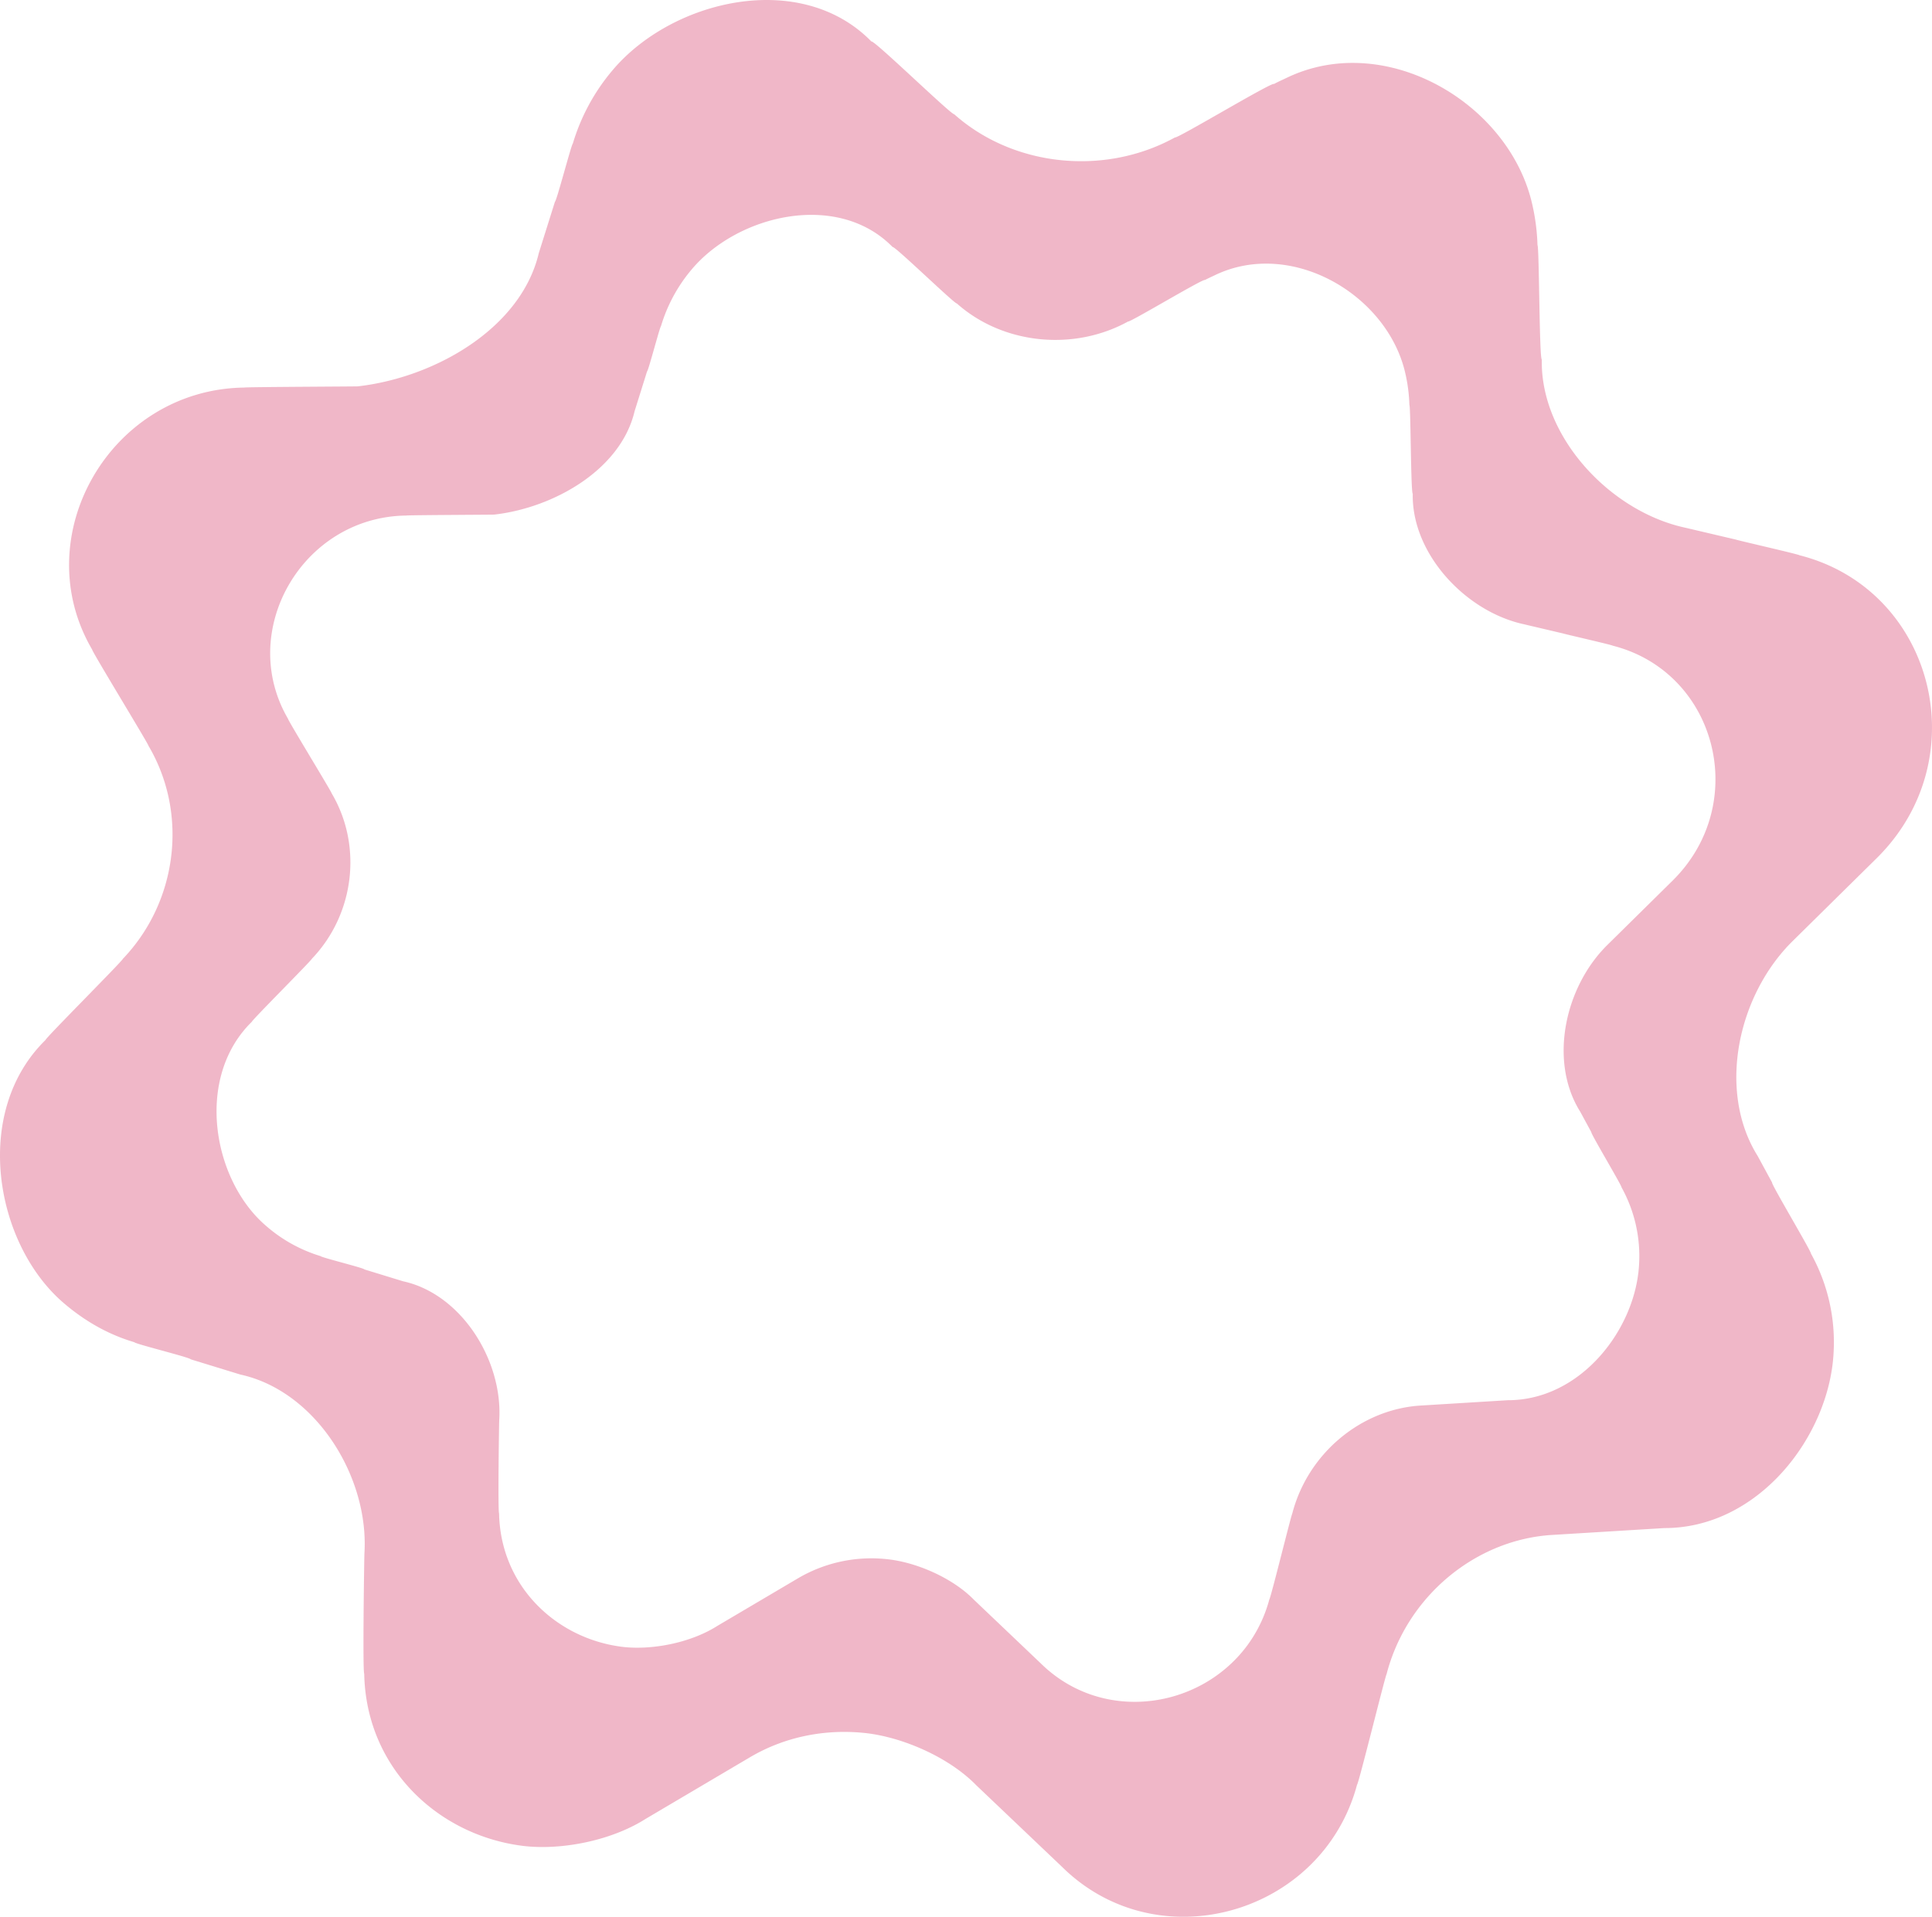 <svg xmlns="http://www.w3.org/2000/svg" viewBox="0 0 1391.69 1380.94"><defs><style>.cls-1{fill:#e37193;opacity:0.5;}</style></defs><g id="Layer_2" data-name="Layer 2"><g id="BACKGROUND_2" data-name="BACKGROUND 2"><path class="cls-1" d="M32.78,749.28c-.5-.92,56-57.5,55.71-58.46C128,649.52,135.75,586,106.92,537.24c.19-1-40.92-68.26-40.51-69.21-47.79-81.55,13-187.49,109.53-188.81.91-.44,80.66-.75,81.72-.87,55.34-6.24,117.67-41.69,130.45-96l11.63-37c1.16-.27,11.84-41.37,12.89-41.92a146.49,146.49,0,0,1,28.49-52.68C484-.3,576.75-22.26,627.73,29.91c1.47-1.58,57.76,53.1,59.6,52.37,42.41,37.81,108.13,44.77,159,16.76,1.69,1,70.23-40.31,71.4-38.55,3.08-1.66,6.25-3.05,9.33-4.52,71.09-34.1,160.42,18.38,176.74,91.55a150.66,150.66,0,0,1,3.71,29c1.28,1.56,1.26,81.63,3.11,82.48-1.15,55.59,49.05,109.38,103.14,121.14l36.61,8.6c1.17.54,45,10.52,45.93,11.31,96.47,24.52,128.29,146.31,55.62,218.17l-60.25,59.43c-40.12,39.24-54.79,108.41-25.58,155.14l10.4,19.15c-.83.93,28.57,50.11,28,51.21a131.57,131.57,0,0,1,16.28,72c-3.36,59.87-54.12,125.88-121.91,125.76l-79.45,4.86c-56,2.81-106.05,44.1-120.62,100.43-.92,1-20.11,78.94-21.27,79.65-25.12,93.54-143.4,127.26-212.38,59.24l-62-59c-19.91-20.37-53.77-34.9-80.74-37.61-27.79-2.79-56.63,2.47-82.18,17.55l-75,44.3c-25.9,16.48-62.61,22.86-89,19.49-60.55-7.71-112.5-55.92-113.86-123.9-1.22-2.27,0-83.75.14-86.61,3.53-55.54-35.23-117.21-89.33-129l-35.85-11c.13-1.18-40.41-11.17-40.59-12.32-19.5-5.73-36.39-15.82-50.85-28.21C-3.76,896.27-20.36,801.25,32.78,749.28ZM191.59,883.13A107,107,0,0,0,231,905c.14.89,31.59,8.64,31.49,9.56l27.82,8.53c42,9.12,72,57,69.3,100-.14,2.22-1.06,65.44-.11,67.2,1.06,52.74,41.36,90.14,88.33,96.13,20.5,2.61,49-2.34,69.07-15.13l58.2-34.36a104.26,104.26,0,0,1,63.76-13.62c20.92,2.1,47.19,13.38,62.63,29.18l48.1,45.79c53.51,52.77,145.28,26.61,164.77-46,.9-.56,15.79-61,16.5-61.8,11.31-43.7,50.16-75.73,93.58-77.91l61.65-3.78c52.59.1,92-51.11,94.58-97.57a102.06,102.06,0,0,0-12.64-55.82c.43-.86-22.39-39-21.74-39.73l-8.07-14.86C1115.6,764.65,1127,711,1158.1,680.55l46.75-46.11c56.38-55.75,31.69-150.24-43.15-169.26-.72-.62-34.73-8.36-35.64-8.77l-28.4-6.68c-42-9.13-80.91-50.86-80-94-1.44-.66-1.43-62.78-2.42-64a116.28,116.28,0,0,0-2.88-22.52c-12.66-56.77-82-97.48-137.12-71-2.39,1.15-4.85,2.22-7.24,3.51-.9-1.37-54.08,30.67-55.4,29.91-39.46,21.73-90.44,16.33-123.35-13-1.43.57-45.1-41.85-46.24-40.63-39.55-40.47-111.54-23.43-144.78,16.13A113.49,113.49,0,0,0,476.12,235c-.82.42-9.11,32.31-10,32.52l-9,28.74c-9.91,42.15-58.27,69.65-101.21,74.49-.81.09-62.69.34-63.4.68-74.88,1-122,83.22-85,146.49-.32.73,31.58,52.9,31.43,53.69,22.36,37.82,16.37,87.11-14.3,119.15.21.75-43.61,44.64-43.22,45.36C140.19,776.42,153.07,850.14,191.59,883.13Z"/></g></g></svg>